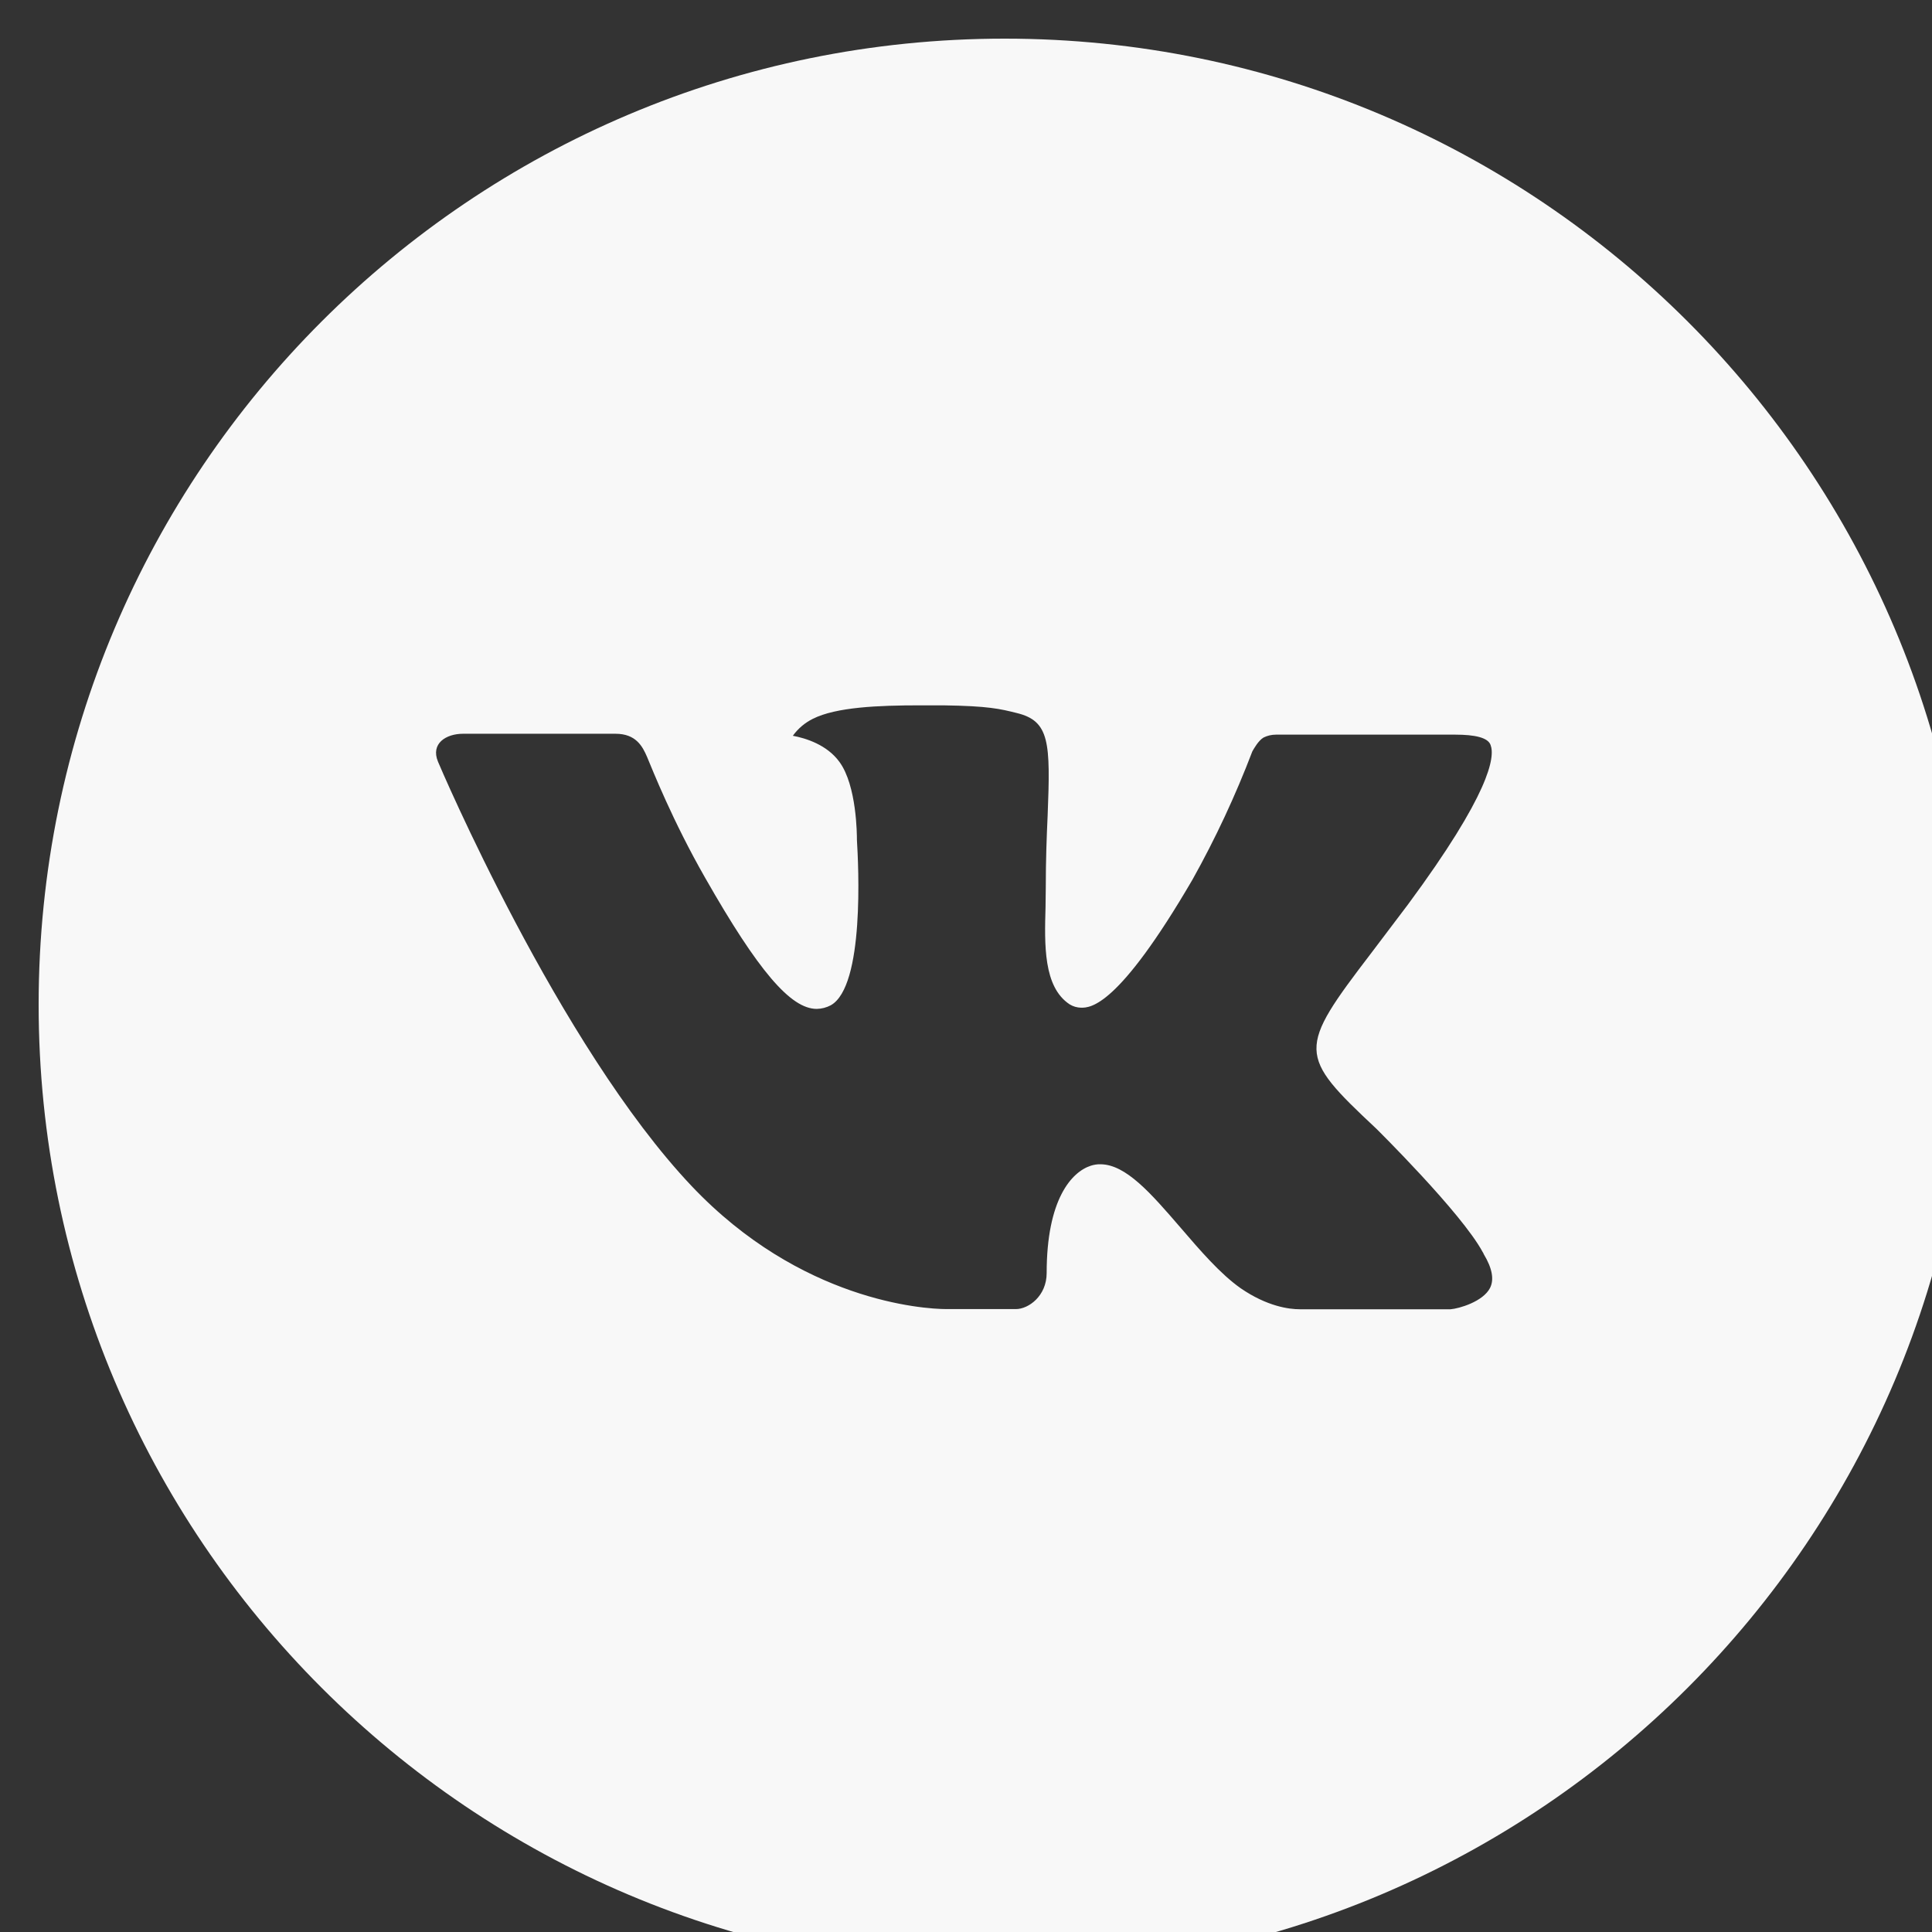 <?xml version="1.0" encoding="UTF-8"?> <svg xmlns="http://www.w3.org/2000/svg" width="24" height="24" viewBox="0 0 24 24" fill="none"><rect x="0" y="0" width="24" height="24" fill="#333333" stroke="none"/> <g clip-path="url(#clip0_181_2)"> <path d="M12.48 0.48C5.852 0.48 0.48 5.852 0.48 12.48C0.48 19.108 5.852 24.48 12.48 24.48C19.108 24.48 24.48 19.108 24.48 12.48C24.48 5.852 19.108 0.48 12.48 0.48ZM17.095 14.019C17.095 14.019 18.156 15.066 18.418 15.553C18.425 15.562 18.429 15.572 18.431 15.578C18.538 15.756 18.562 15.895 18.51 15.999C18.422 16.171 18.122 16.256 18.02 16.264H16.145C16.015 16.264 15.742 16.23 15.412 16.003C15.159 15.825 14.909 15.534 14.665 15.25C14.301 14.828 13.986 14.463 13.669 14.463C13.628 14.462 13.588 14.469 13.55 14.481C13.31 14.559 13.002 14.901 13.002 15.814C13.002 16.099 12.777 16.262 12.619 16.262H11.76C11.467 16.262 9.944 16.16 8.594 14.736C6.941 12.992 5.454 9.495 5.441 9.462C5.347 9.236 5.541 9.115 5.752 9.115H7.646C7.899 9.115 7.981 9.269 8.039 9.405C8.106 9.564 8.354 10.195 8.76 10.905C9.419 12.062 9.822 12.533 10.146 12.533C10.207 12.532 10.267 12.516 10.32 12.488C10.742 12.252 10.664 10.746 10.645 10.434C10.645 10.375 10.644 9.76 10.428 9.465C10.273 9.251 10.009 9.17 9.849 9.14C9.913 9.051 9.999 8.978 10.098 8.929C10.387 8.784 10.91 8.762 11.429 8.762H11.717C12.28 8.77 12.425 8.806 12.629 8.857C13.041 8.956 13.05 9.222 13.014 10.134C13.002 10.393 12.991 10.685 12.991 11.03C12.991 11.105 12.988 11.185 12.988 11.27C12.975 11.734 12.96 12.26 13.287 12.476C13.33 12.503 13.38 12.517 13.43 12.518C13.544 12.518 13.886 12.518 14.814 10.926C15.1 10.414 15.348 9.882 15.557 9.334C15.576 9.301 15.631 9.201 15.696 9.162C15.744 9.138 15.797 9.126 15.851 9.126H18.078C18.32 9.126 18.486 9.162 18.517 9.256C18.573 9.405 18.508 9.859 17.491 11.235L17.038 11.834C16.116 13.041 16.116 13.102 17.095 14.019Z" fill="#F8F8F8"></path> </g> <defs> <clipPath id="clip0_181_2"> <rect width="24" height="24" fill="white"></rect> </clipPath> </defs> </svg> 